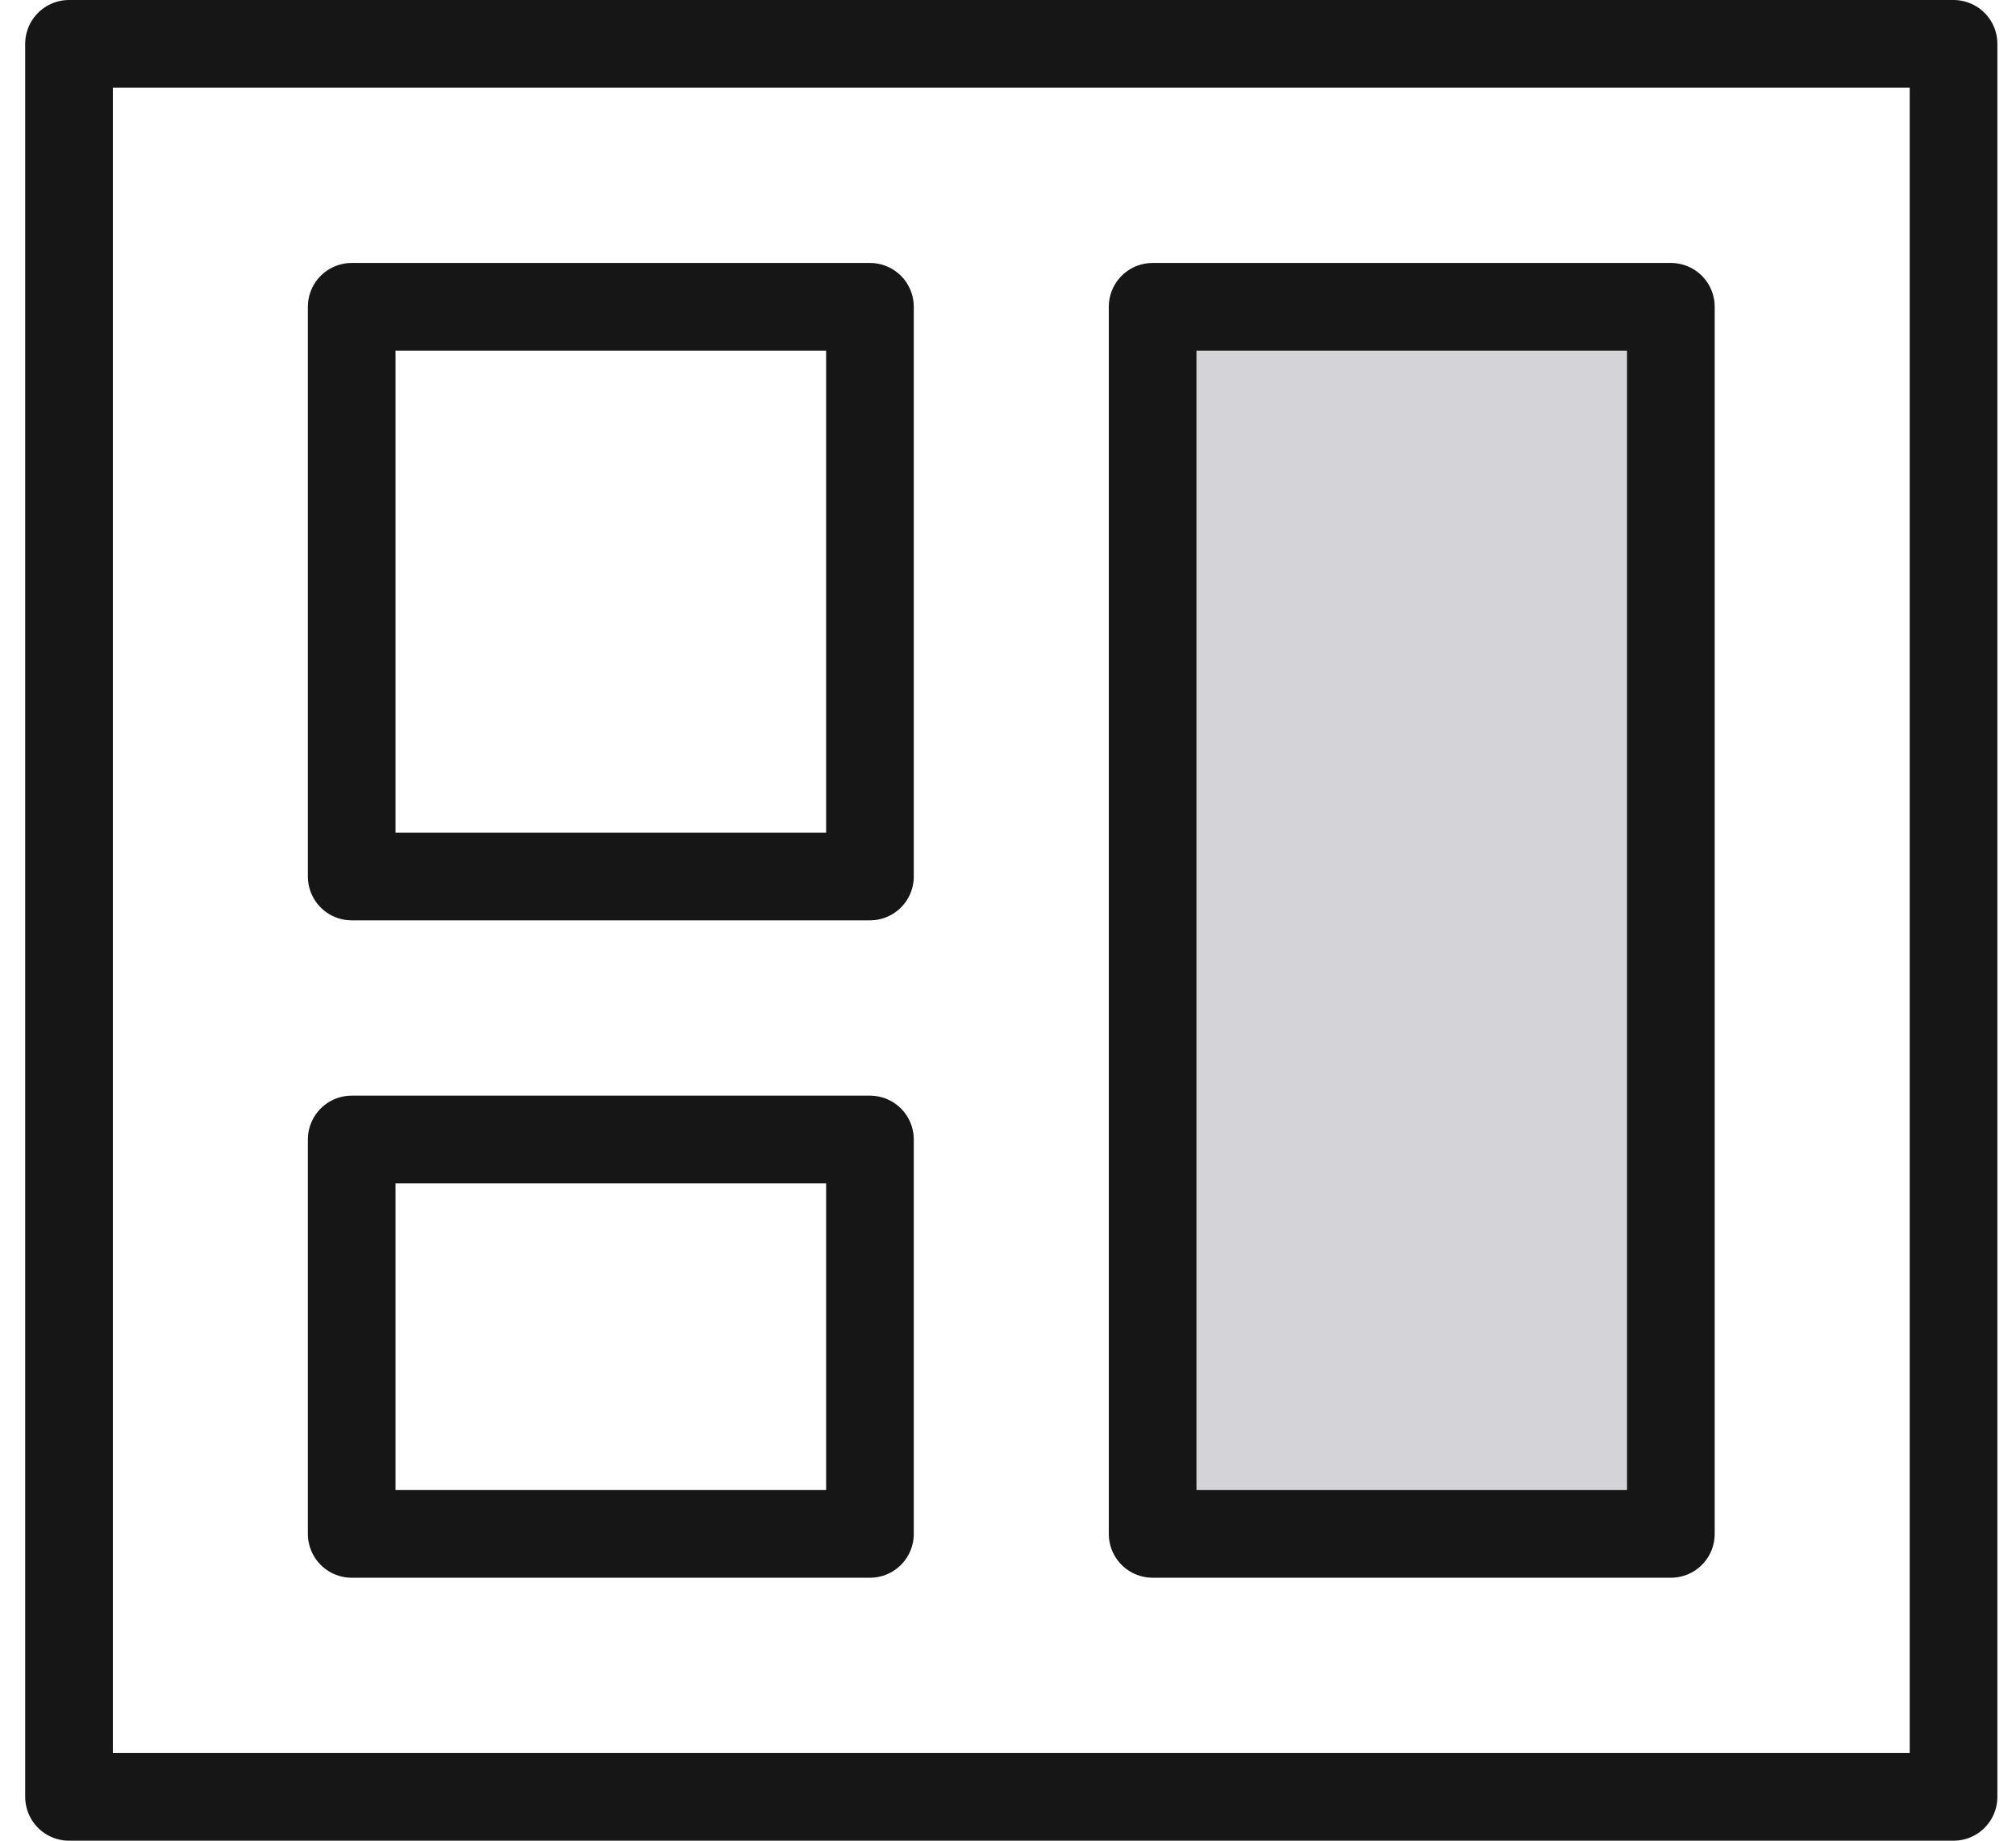 <?xml version="1.0" encoding="UTF-8"?> <svg xmlns="http://www.w3.org/2000/svg" width="46" height="42" viewBox="0 0 46 42" fill="none"><g id="board-2 1"><g id="Group"><path id="Vector" d="M44.575 1H1.575V41H44.575V1Z" stroke="#161616" stroke-width="2" stroke-miterlimit="10" stroke-linecap="round" stroke-linejoin="round"></path><path id="Vector_2" d="M19.85 7H8.025V20H19.85V7Z" stroke="#161616" stroke-width="2" stroke-miterlimit="10" stroke-linecap="round" stroke-linejoin="round"></path><path id="Vector_3" d="M19.85 26H8.025V35H19.85V26Z" stroke="#161616" stroke-width="2" stroke-miterlimit="10" stroke-linecap="round" stroke-linejoin="round"></path><path id="Vector_4" d="M38.125 7H26.3V35H38.125V7Z" fill="#D4D4D8" stroke="#161616" stroke-width="2" stroke-miterlimit="10" stroke-linecap="round" stroke-linejoin="round"></path></g></g></svg> 